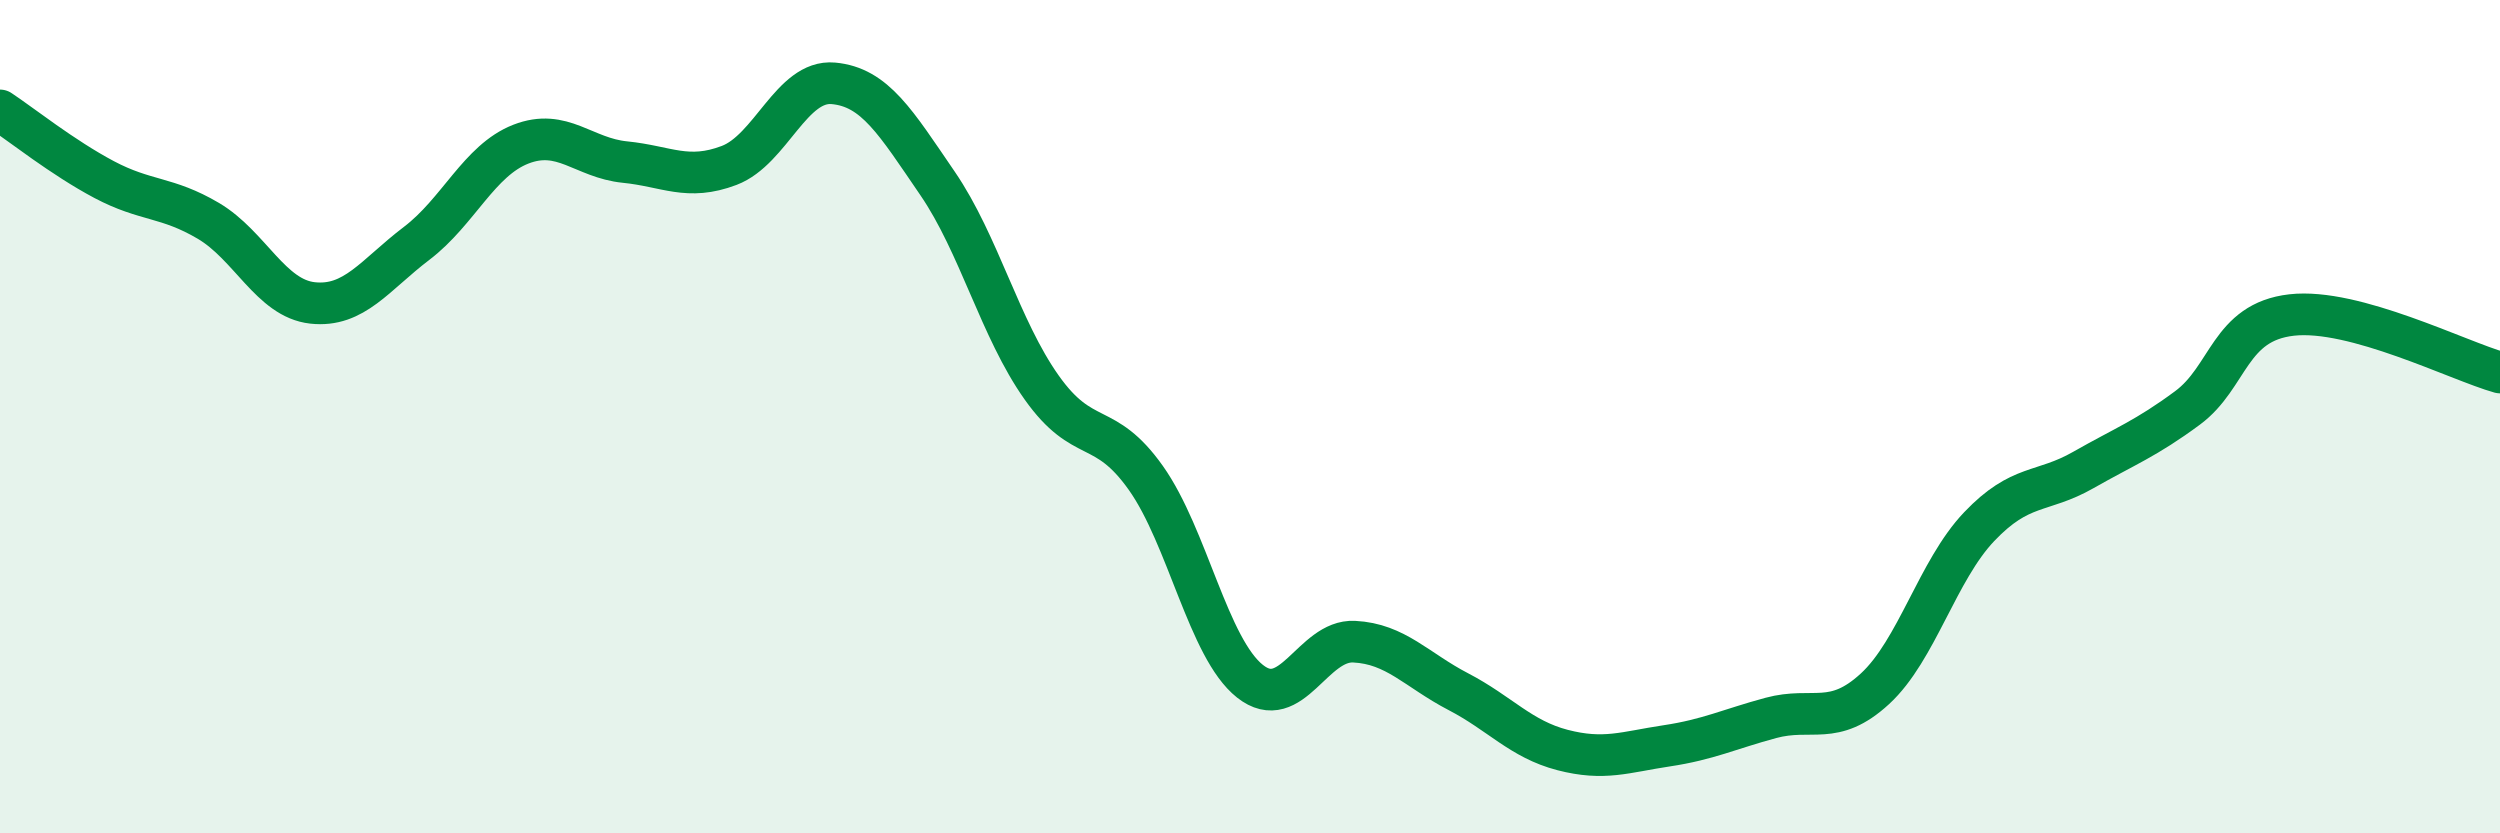 
    <svg width="60" height="20" viewBox="0 0 60 20" xmlns="http://www.w3.org/2000/svg">
      <path
        d="M 0,2.65 C 0.5,2.98 1.5,3.78 2.5,4.31 C 3.5,4.84 4,4.71 5,5.3 C 6,5.89 6.5,7.16 7.5,7.27 C 8.5,7.38 9,6.6 10,5.84 C 11,5.08 11.5,3.85 12.5,3.46 C 13.5,3.07 14,3.79 15,3.89 C 16,3.99 16.5,4.35 17.5,3.97 C 18.5,3.59 19,1.91 20,2 C 21,2.09 21.5,2.94 22.5,4.4 C 23.5,5.86 24,7.89 25,9.3 C 26,10.71 26.5,10.06 27.5,11.47 C 28.5,12.88 29,15.56 30,16.35 C 31,17.14 31.5,15.35 32.5,15.4 C 33.5,15.45 34,16.08 35,16.6 C 36,17.12 36.5,17.74 37.5,18 C 38.5,18.26 39,18.05 40,17.9 C 41,17.75 41.5,17.5 42.5,17.23 C 43.5,16.96 44,17.45 45,16.53 C 46,15.61 46.5,13.69 47.5,12.64 C 48.5,11.59 49,11.85 50,11.28 C 51,10.71 51.5,10.53 52.5,9.79 C 53.5,9.05 53.5,7.73 55,7.56 C 56.5,7.39 59,8.66 60,8.94L60 20L0 20Z"
        fill="#008740"
        opacity="0.1"
        stroke-linecap="round"
        stroke-linejoin="round"
      />
      <path
        d="M 0,2.65 C 0.5,2.98 1.5,3.78 2.5,4.31 C 3.5,4.84 4,4.71 5,5.3 C 6,5.89 6.5,7.16 7.5,7.27 C 8.5,7.38 9,6.6 10,5.84 C 11,5.08 11.5,3.85 12.5,3.46 C 13.5,3.07 14,3.79 15,3.89 C 16,3.99 16.5,4.35 17.5,3.97 C 18.5,3.59 19,1.91 20,2 C 21,2.09 21.5,2.94 22.5,4.4 C 23.5,5.86 24,7.89 25,9.3 C 26,10.71 26.5,10.06 27.5,11.47 C 28.5,12.88 29,15.56 30,16.35 C 31,17.14 31.5,15.35 32.5,15.4 C 33.5,15.45 34,16.08 35,16.6 C 36,17.12 36.5,17.74 37.5,18 C 38.5,18.26 39,18.05 40,17.9 C 41,17.75 41.5,17.5 42.5,17.23 C 43.5,16.96 44,17.45 45,16.53 C 46,15.61 46.5,13.69 47.5,12.64 C 48.5,11.59 49,11.85 50,11.28 C 51,10.71 51.5,10.53 52.5,9.79 C 53.5,9.05 53.5,7.73 55,7.56 C 56.5,7.39 59,8.66 60,8.94"
        stroke="#008740"
        stroke-width="1"
        fill="none"
        stroke-linecap="round"
        stroke-linejoin="round"
      />
    </svg>
  
